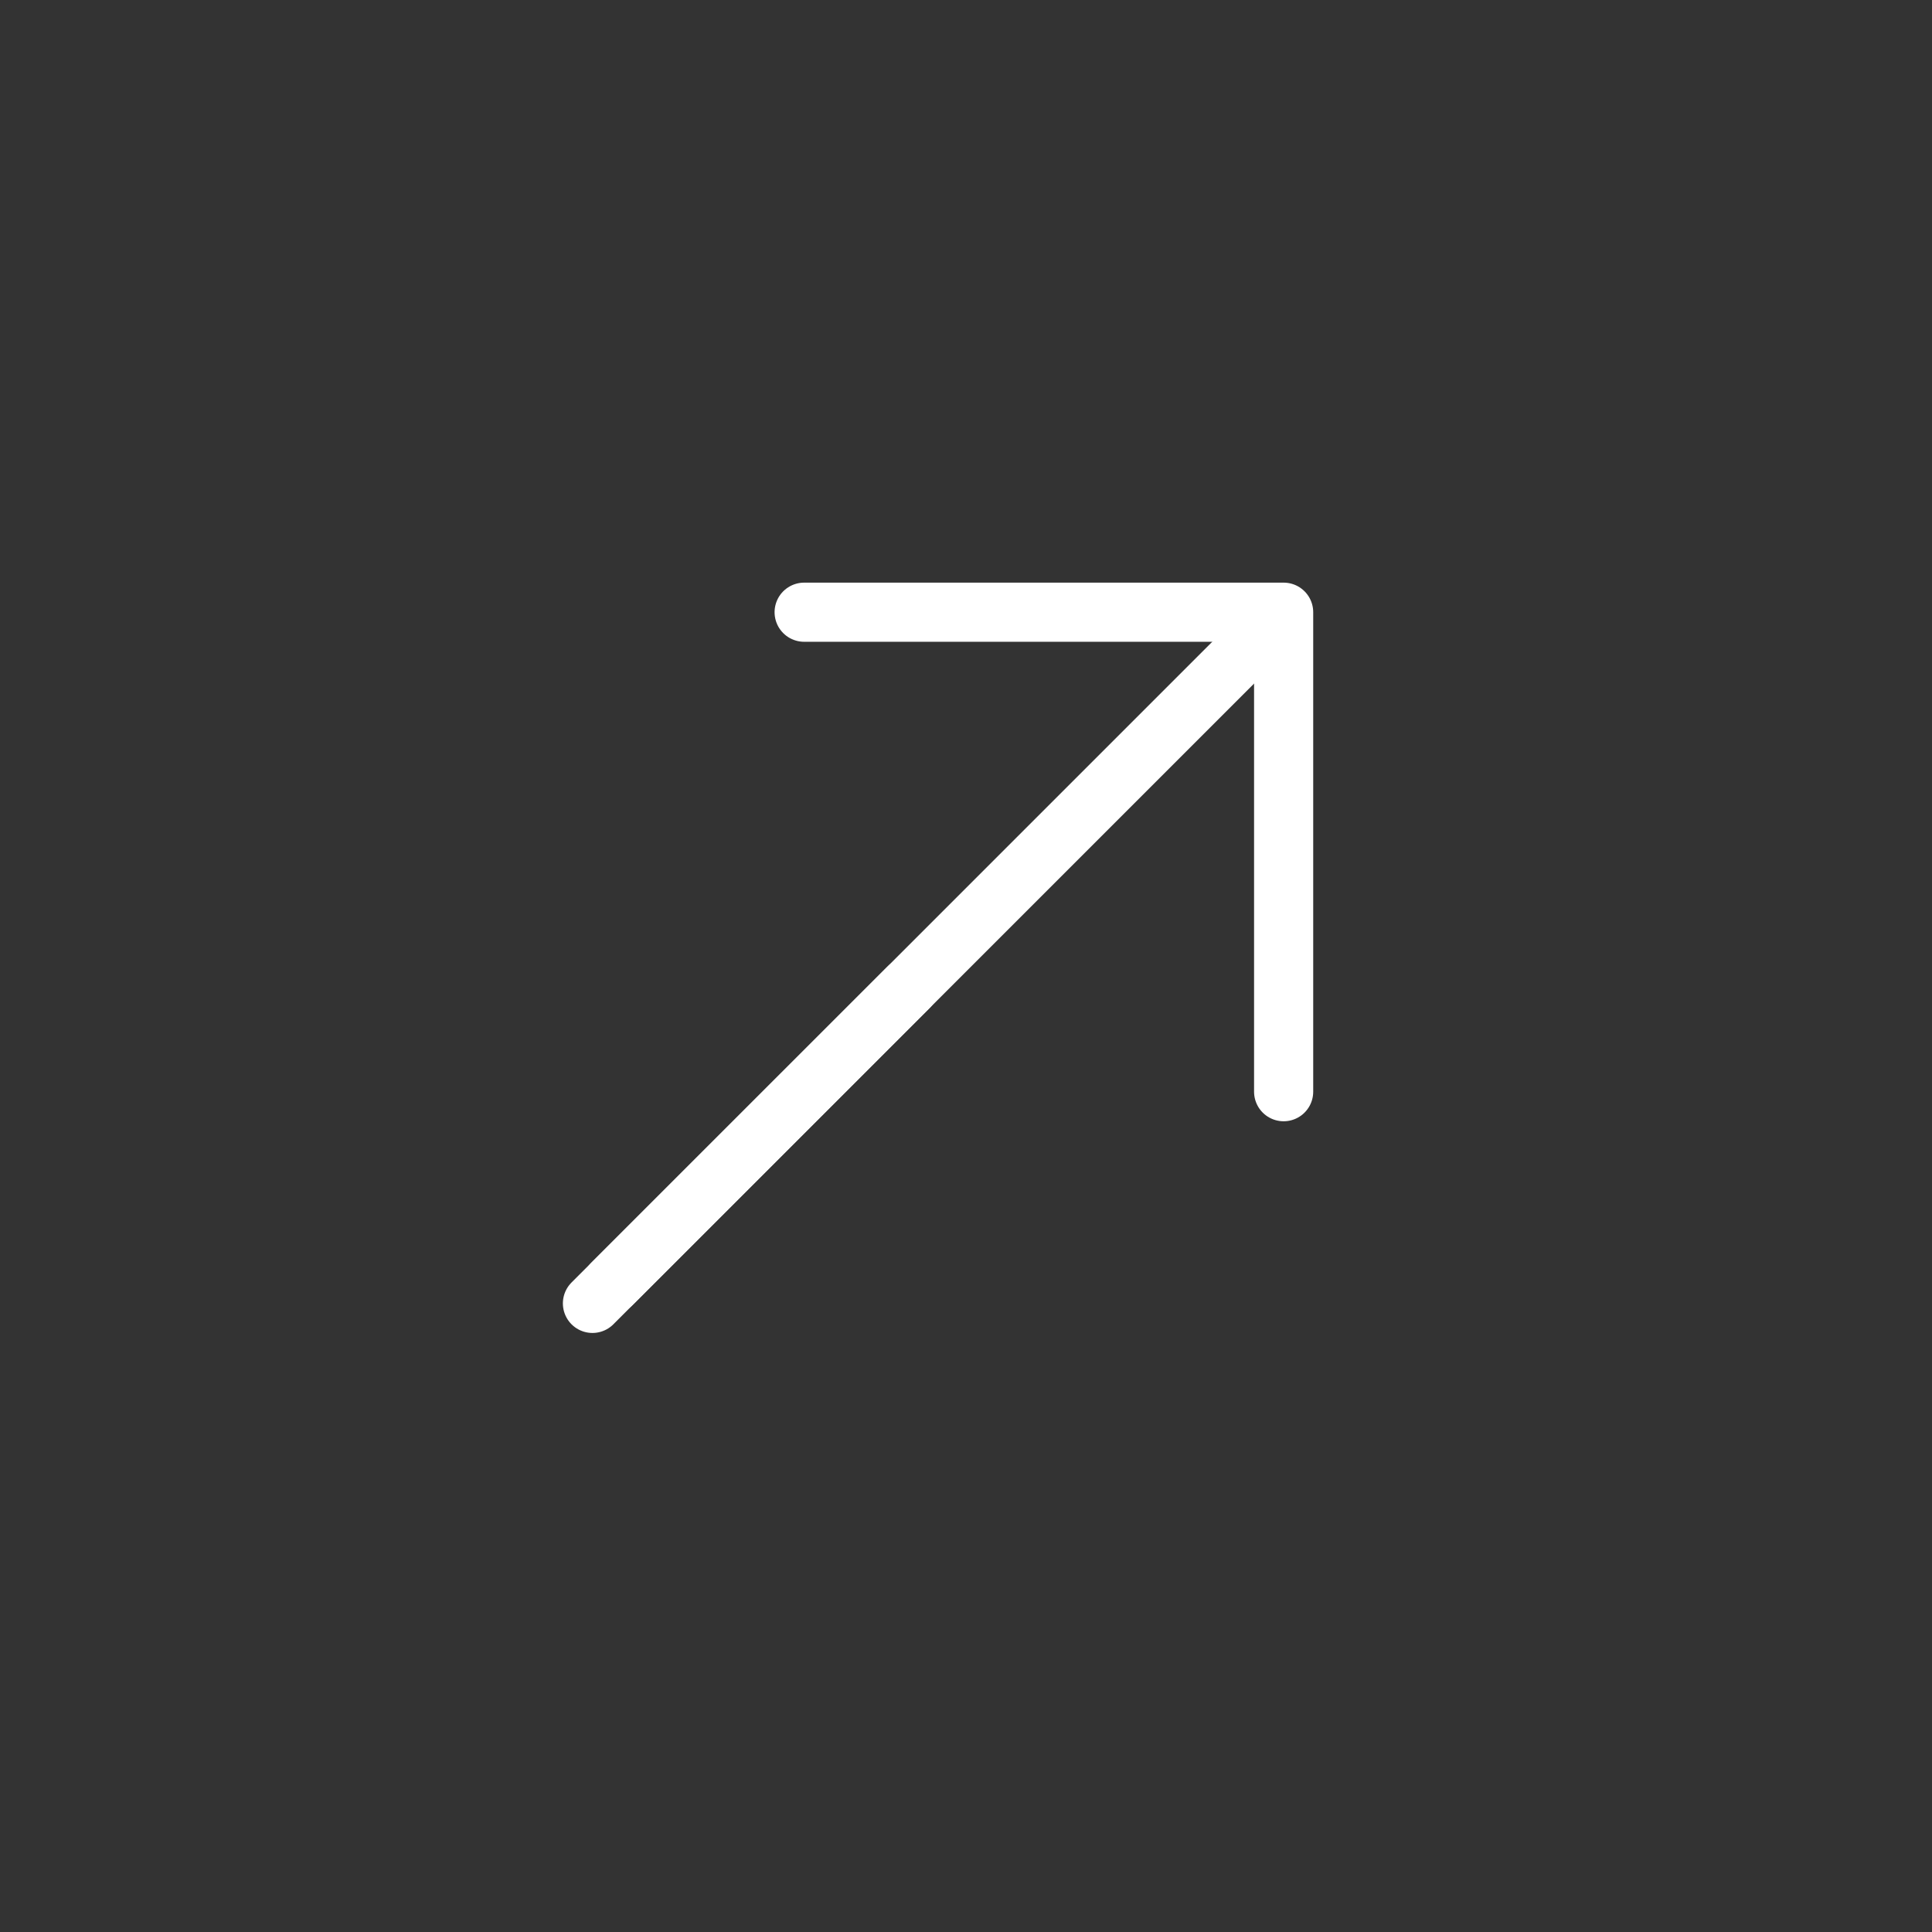 <svg width="49" height="49" viewBox="0 0 49 49" fill="none" xmlns="http://www.w3.org/2000/svg">
<rect x="0" y="0" width="49" height="49" fill="#333333" stroke="none"/>
<path d="M20.395 15.527L32.556 15.527L32.556 27.688" stroke="white" stroke-width="1.5" stroke-miterlimit="10" stroke-linecap="round" stroke-linejoin="round"/>
<path d="M15.527 32.556L32.386 15.697" stroke="white" stroke-width="1.5" stroke-miterlimit="10" stroke-linecap="round" stroke-linejoin="round"/>
<path d="M15.026 33.057L23.04 25.044" stroke="white" stroke-width="1.5" stroke-miterlimit="10" stroke-linecap="round" stroke-linejoin="round"/>
</svg>
